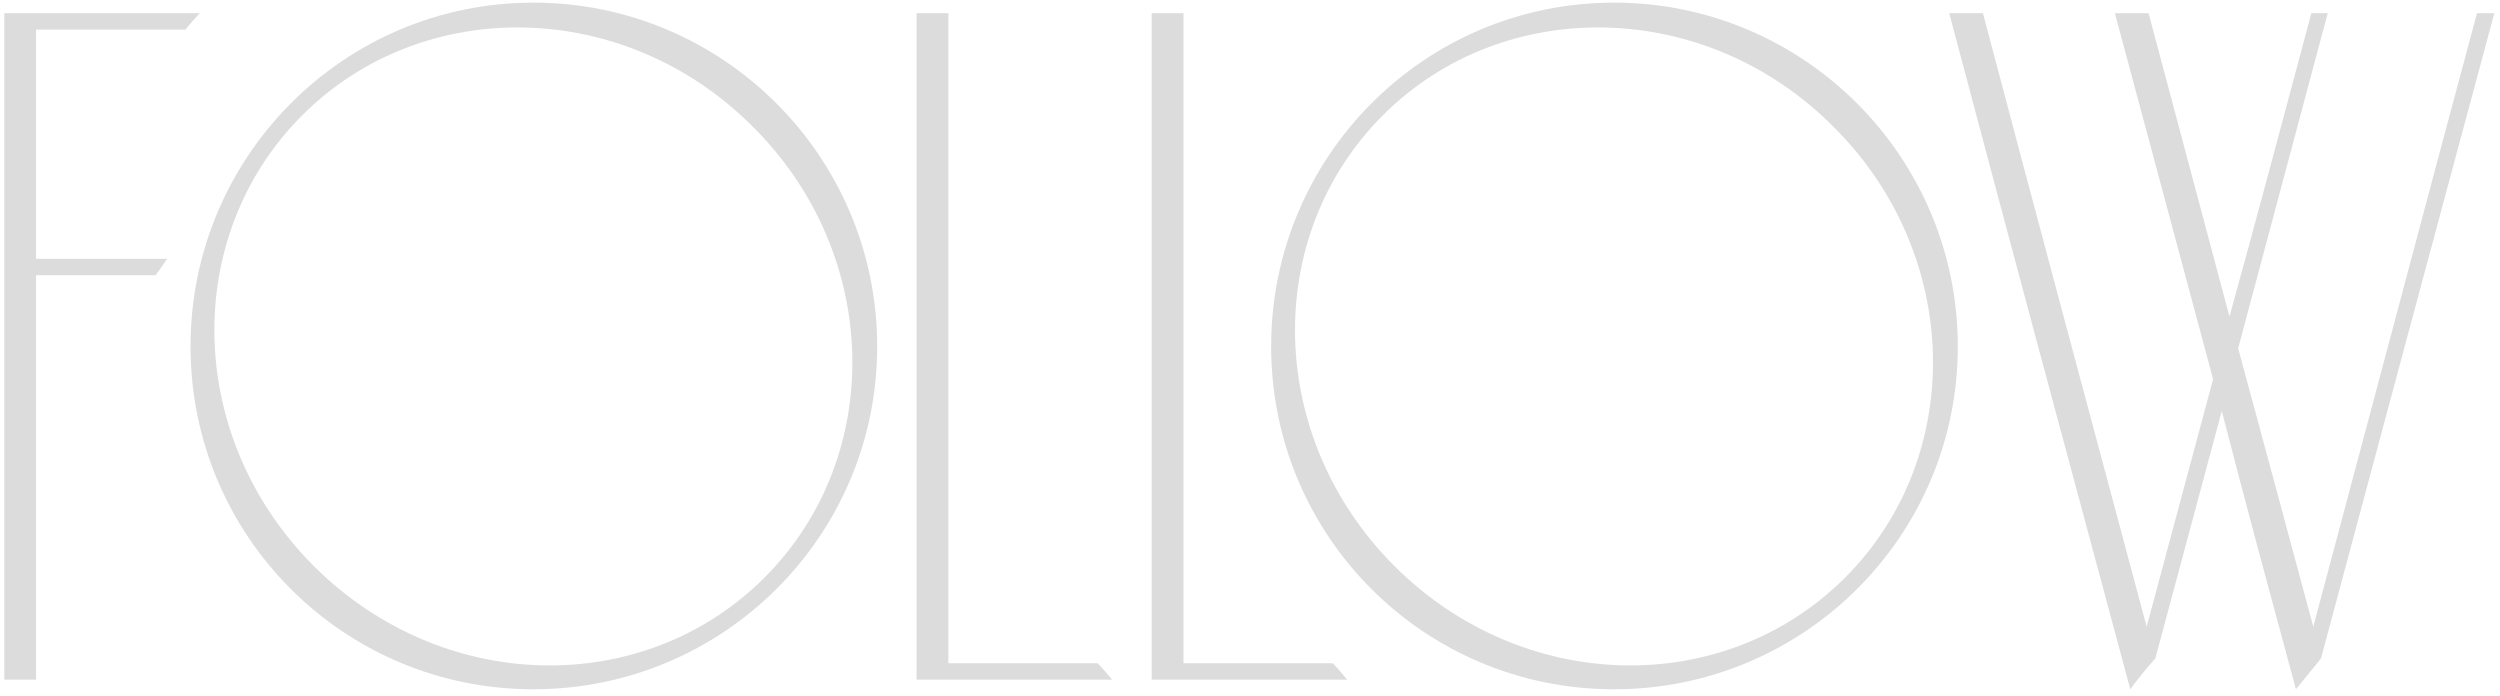 <?xml version="1.0" encoding="UTF-8"?> <svg xmlns="http://www.w3.org/2000/svg" width="291" height="81" viewBox="0 0 291 81" fill="none"> <path d="M21.576 3.445C22.137 2.772 22.697 2.099 23.258 1.539H0.501V79.112H4.201V32.03H18.101C18.549 31.47 18.998 30.797 19.446 30.124H4.201V3.445H21.576ZM62.084 0.306C40.001 0.306 22.177 18.242 22.177 40.325C22.177 62.409 40.001 80.233 62.084 80.233C84.168 80.233 102.104 62.409 102.104 40.325C102.104 18.242 84.168 0.306 62.084 0.306ZM88.989 67.23C74.864 81.354 51.435 80.794 36.526 65.884C21.616 50.975 21.056 27.546 35.181 13.421C49.305 -0.703 72.846 -0.143 87.643 14.767C102.553 29.564 103.113 53.105 88.989 67.23ZM110.389 77.206C110.389 51.984 110.389 26.761 110.389 1.539H106.69V79.112H129.446C128.886 78.439 128.325 77.767 127.765 77.206H110.389ZM137.757 77.206C137.757 51.984 137.757 26.761 137.757 1.539H134.058V79.112H156.814C156.254 78.439 155.693 77.767 155.133 77.206H137.757ZM187.869 0.306C165.785 0.306 147.961 18.242 147.961 40.325C147.961 62.409 165.785 80.233 187.869 80.233C209.952 80.233 227.888 62.409 227.888 40.325C227.888 18.242 209.952 0.306 187.869 0.306ZM214.773 67.23C200.648 81.354 177.219 80.794 162.31 65.884C147.4 50.975 146.84 27.546 160.965 13.421C175.089 -0.703 198.63 -0.143 213.427 14.767C228.337 29.564 228.897 53.105 214.773 67.23ZM230.814 1.539H226.891C233.841 27.77 240.903 54.002 247.966 80.233C248.862 79 249.871 77.767 250.88 76.646C253.458 67.005 256.037 57.477 258.615 47.836C261.418 58.71 264.332 69.472 267.247 80.233C268.256 79 269.265 77.767 270.161 76.646C276.887 51.535 283.613 26.537 290.339 1.539H288.322C281.932 25.304 275.654 49.069 269.265 72.947C266.35 62.073 263.435 51.311 260.521 40.55C263.996 27.546 267.471 14.543 270.946 1.539H269.04C265.902 13.309 262.763 25.08 259.512 36.85C256.373 25.08 253.234 13.309 250.095 1.539H246.172C249.983 15.776 253.795 29.9 257.606 44.137C255.028 53.778 252.45 63.306 249.871 72.947C243.482 49.069 237.092 25.304 230.814 1.539Z" fill="#DCDCDC"></path> </svg> 